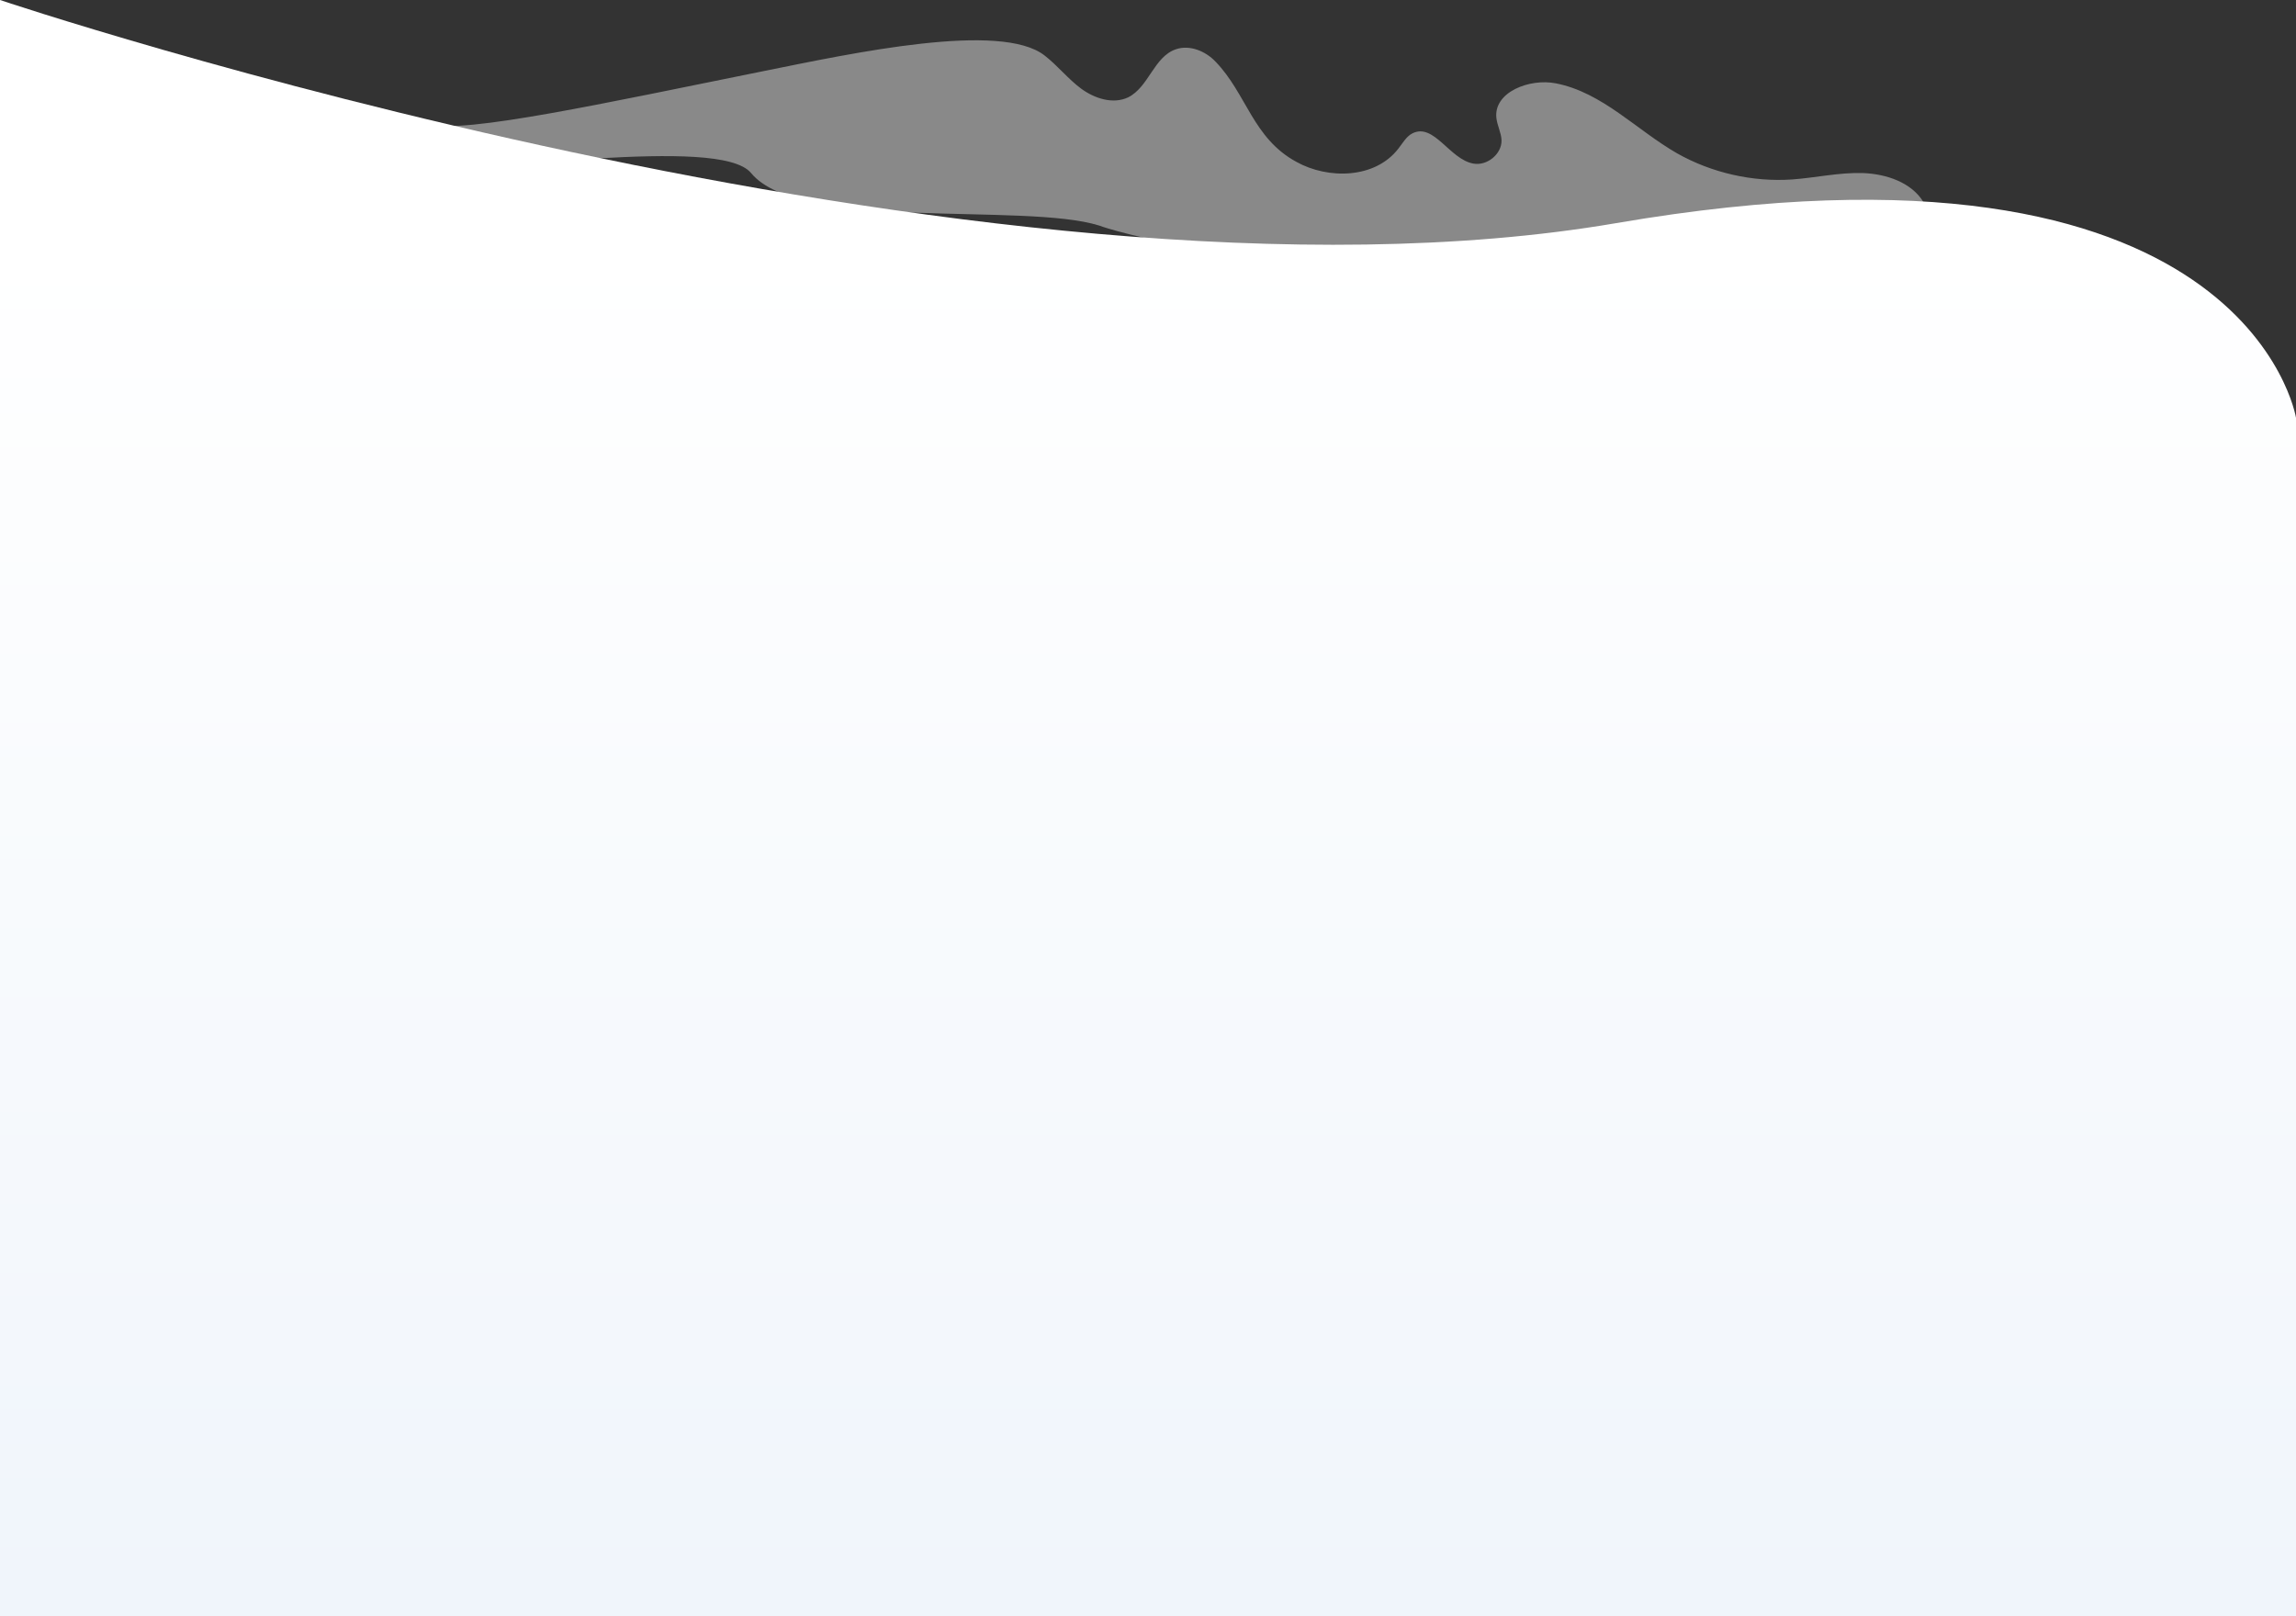 <svg width="500" height="352" viewBox="0 0 500 352" fill="none" xmlns="http://www.w3.org/2000/svg">
<rect x="0" y="0" width="500" height="352" fill="#333333" stroke="none"/>
<path d="M0 352V0C0 0 214.667 72.141 352 48.595C489.333 25.049 500 91 500 91V352H0Z" fill="url(#paint0_linear_2259_58640)"/>
<path opacity="0.42" d="M243.468 50.384C258.436 54.468 274.087 55.793 289.69 55.977C332.937 56.492 375.844 48.508 418.896 44.056C416.312 39.752 410.803 37.876 405.635 37.692C400.466 37.545 395.347 38.722 390.276 39.09C381.646 39.678 372.772 37.655 365.263 33.424C356.39 28.347 348.978 20.143 338.837 18.156C333.084 17.016 325.234 20.069 325.867 25.698C326.063 27.39 326.94 28.936 326.989 30.591C327.038 33.535 323.868 36.183 320.845 35.631C315.677 34.712 312.264 26.692 307.583 29.046C306.267 29.708 305.487 31.143 304.561 32.32C299.49 38.979 289.202 39.09 282.327 35.263C272.82 30.113 271.503 20.474 264.726 13.447C262.58 11.166 259.119 9.695 256.096 10.725C251.269 12.344 250.196 18.966 245.662 21.21C242.395 22.755 238.397 21.467 235.471 19.333C232.595 17.2 230.352 14.33 227.524 12.123C218.016 4.581 185.563 11.596 166.23 15.5C131.563 22.5 100.764 29.229 93.84 27.022C88.574 25.293 75.653 26.838 85.746 32.688C88.282 34.196 91.353 34.417 94.23 35.263C105.005 38.427 156.591 29.23 163.563 37.692C174.144 50.568 223.136 44.02 239.372 49.133C240.591 49.575 242.005 49.98 243.468 50.384Z" fill="white"/>
<defs>
<linearGradient id="paint0_linear_2259_58640" x1="250.274" y1="52.5" x2="250.274" y2="352" gradientUnits="userSpaceOnUse">
<stop stop-color="white"/>
<stop offset="1" stop-color="#F0F5FB"/>
</linearGradient>
</defs>
</svg>
